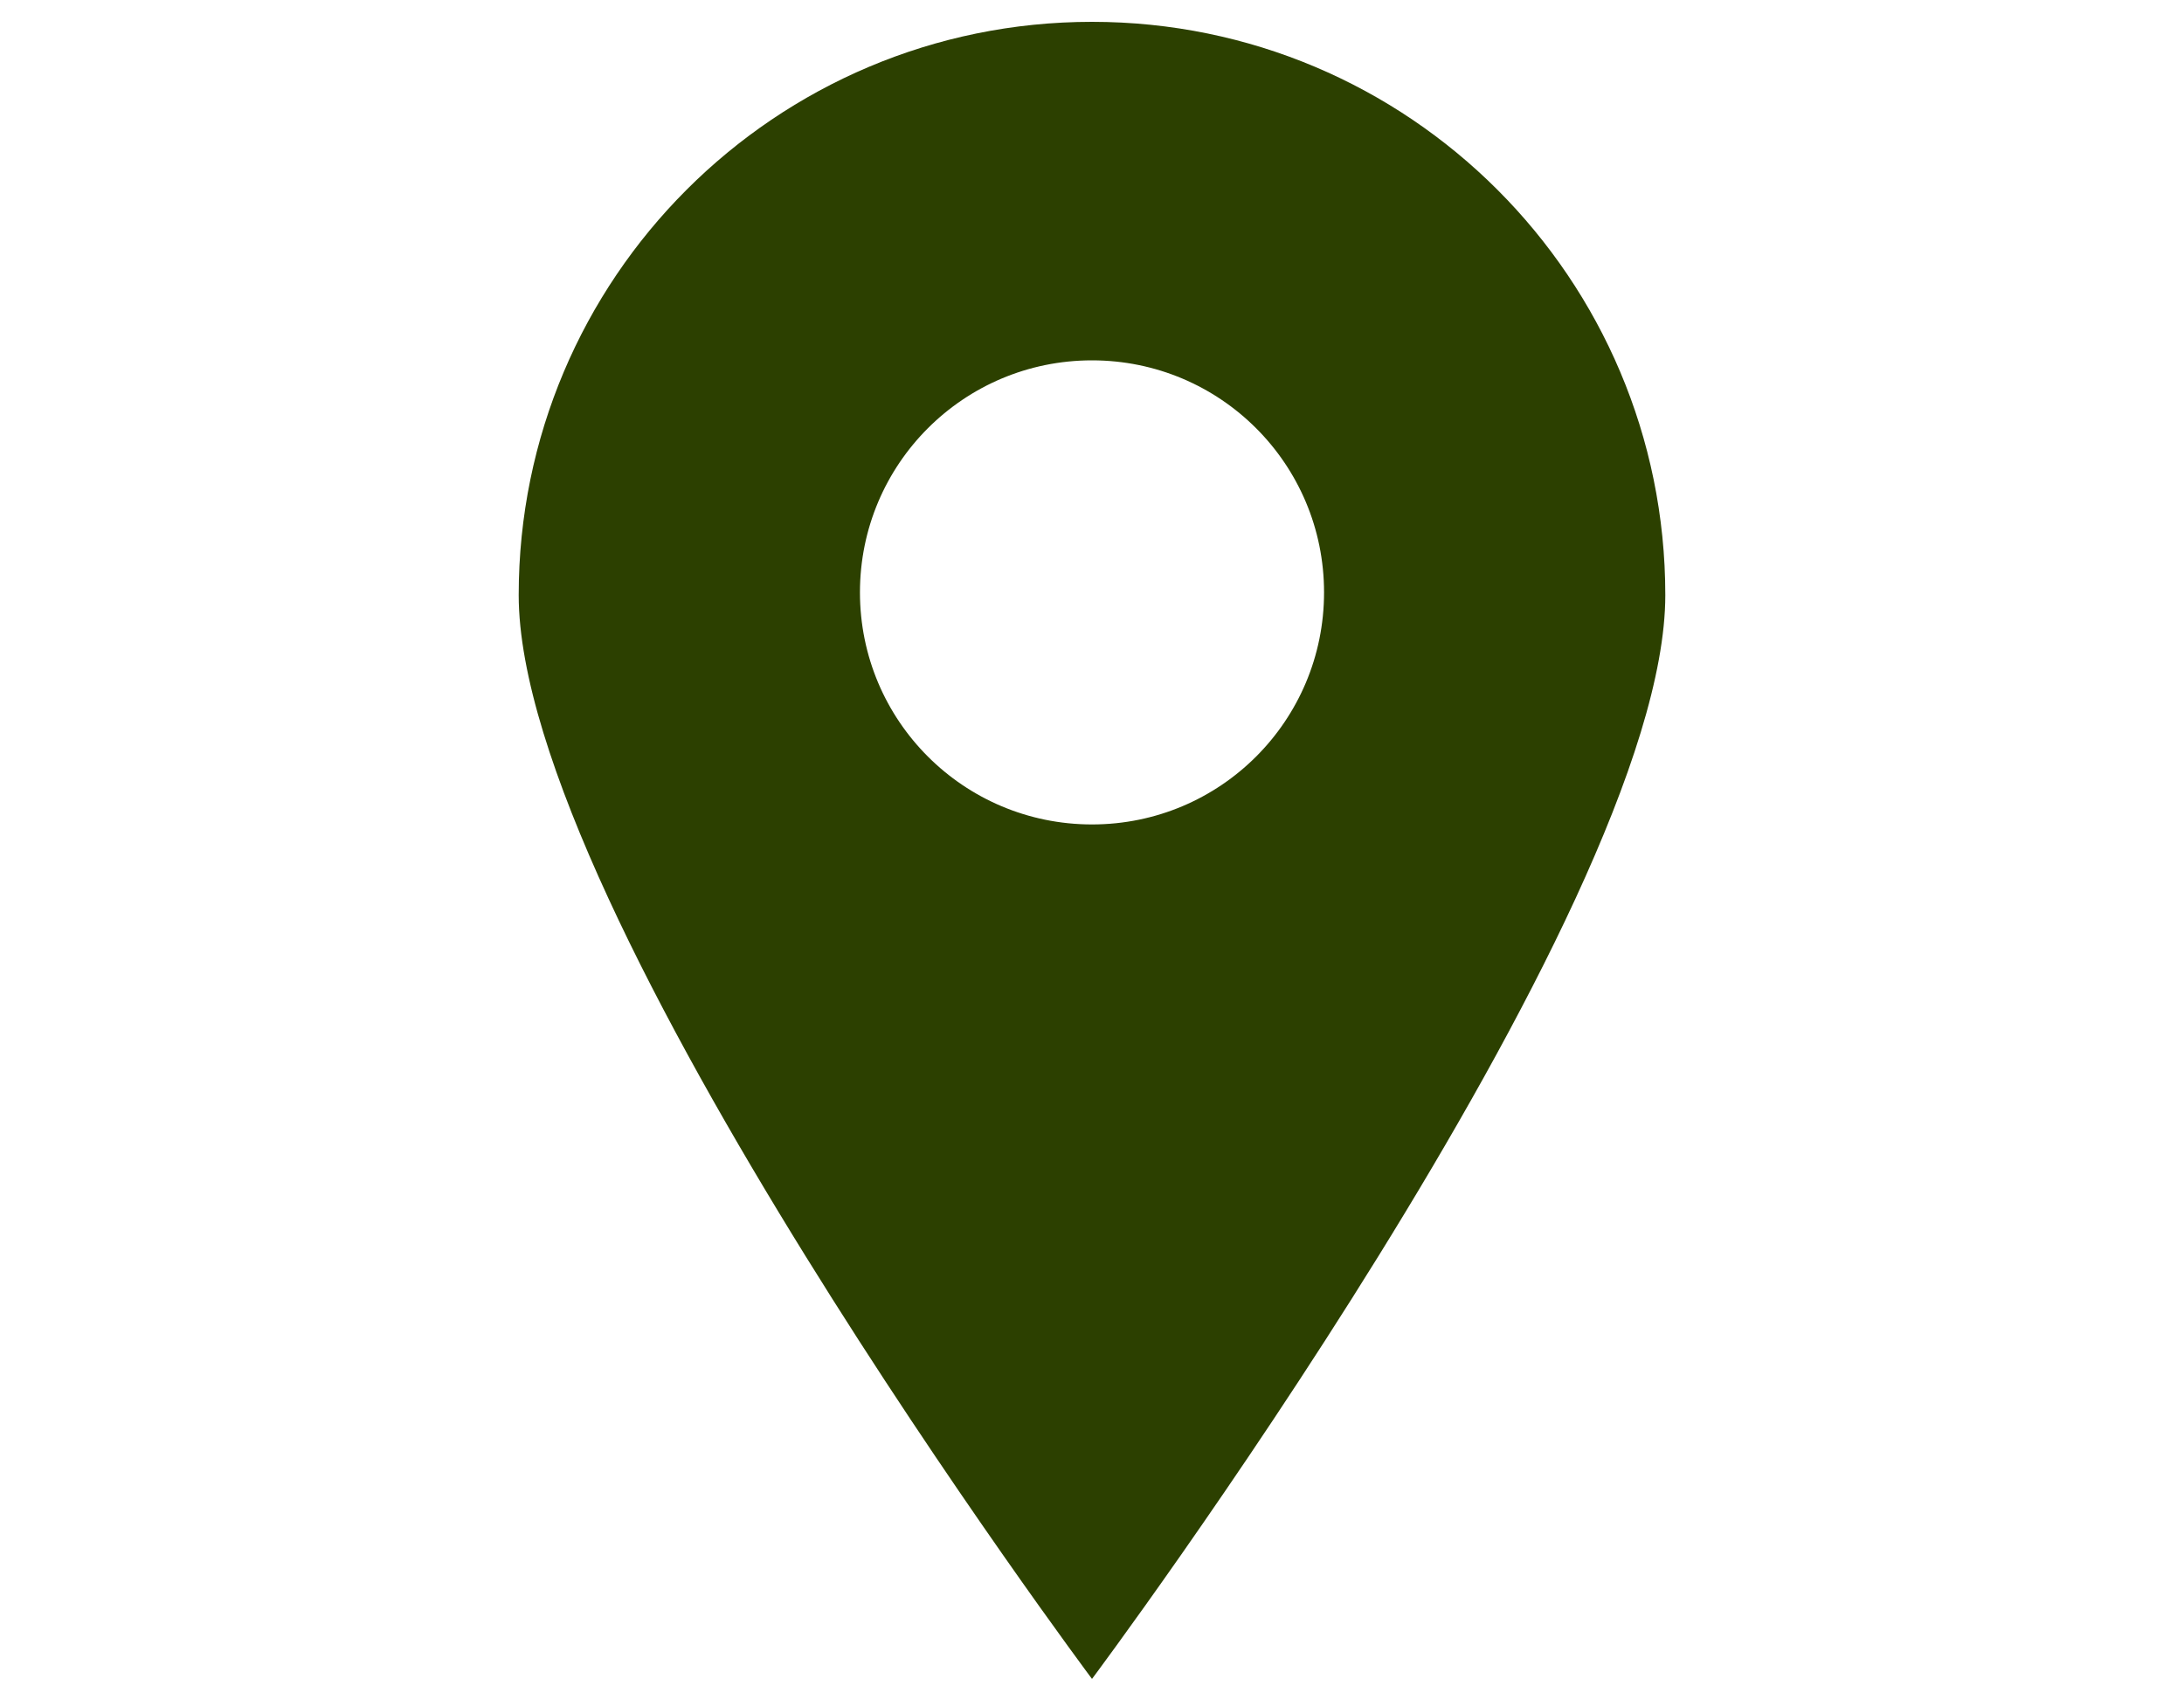 <?xml version="1.0" encoding="utf-8"?>
<!-- Generator: Adobe Illustrator 19.0.0, SVG Export Plug-In . SVG Version: 6.00 Build 0)  -->
<svg version="1.1" id="Warstwa_1" xmlns="http://www.w3.org/2000/svg" xmlns:xlink="http://www.w3.org/1999/xlink" x="0px" y="0px"
	  width="80px" height="62px" viewBox="0 0 80 62" style="enable-background:new 0 0 80 62;" xml:space="preserve">
<style type="text/css">
	.st0{fill:#2c4000;}
</style>
<path id="XMLID_10_" class="st0" d="M40,0.8c-11.6,0-21,9.4-21,21s21,39.7,21,39.7s21-28.1,21-39.7S51.6,0.8,40,0.8z M40,30.2
	c-4.7,0-8.5-3.8-8.5-8.5c0-4.7,3.8-8.5,8.5-8.5c4.7,0,8.5,3.8,8.5,8.5C48.5,26.4,44.7,30.2,40,30.2z"/>
</svg>
